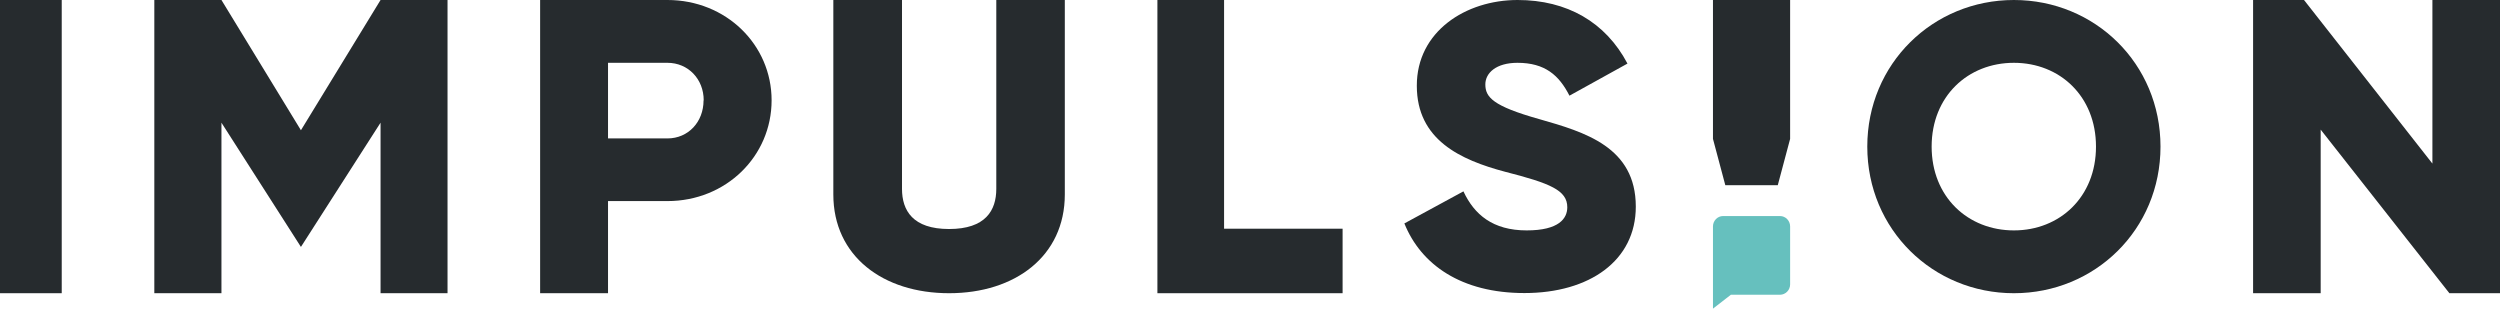 <svg xmlns="http://www.w3.org/2000/svg" width="162" height="20"><title>Impulsion_logo ( for light backgrounds )</title><desc>Created with Sketch.</desc><g fill="none"><g><g><path fill="#262B2E" d="M29 19h-4.34V7.95L19.5 16l-5.15-8.05V19H10V0h4.35l5.15 8.44L24.66 0H29v19"></path><path fill="#262B2E" d="M45.6 6.5c0-1.37-1-2.43-2.35-2.43H39.4v4.9h3.85c1.35 0 2.34-1.07 2.34-2.46zm4.4 0c0 3.62-2.95 6.53-6.75 6.53H39.4V19H35V0h8.25C47.05 0 50 2.9 50 6.5z"></path><path fill="#262B2E" d="M54 12.6V0h4.45v12.24c0 1.4.7 2.6 3.05 2.6 2.36 0 3.06-1.2 3.06-2.6V0H69v12.6c0 4-3.22 6.4-7.5 6.4-4.28 0-7.5-2.4-7.5-6.4"></path><path fill="#262B2E" d="M87 14.82V19H75V0h4.32v14.82H87"></path><path fill="#262B2E" d="M91 14.48l3.83-2.08c.7 1.5 1.9 2.53 4.1 2.53 2.1 0 2.63-.78 2.63-1.5 0-1.1-1.1-1.55-4.03-2.3-2.9-.77-5.72-2.07-5.72-5.57C91.8 2.04 94.98 0 98.34 0c3.2 0 5.7 1.43 7.12 4.12L101.7 6.2c-.67-1.32-1.58-2.13-3.37-2.13-1.38 0-2.08.66-2.08 1.4 0 .82.47 1.4 3.5 2.25 2.94.84 6.25 1.8 6.25 5.67 0 3.5-3 5.6-7.22 5.6-4.08 0-6.7-1.83-7.78-4.52"></path><path fill="#262B2E" d="M135.82 9.5c0-3.26-2.34-5.43-5.32-5.43-2.98 0-5.33 2.17-5.33 5.43s2.35 5.43 5.33 5.43 5.32-2.17 5.32-5.43zM121 9.5c0-5.38 4.26-9.5 9.5-9.5 5.25 0 9.5 4.12 9.5 9.5s-4.25 9.5-9.5 9.5c-5.24 0-9.5-4.12-9.5-9.5z"></path><path fill="#262B2E" d="M162 0v19h-3.28l-8.34-10.6V19H146V0h3.3l8.32 10.6V0H162"></path><path fill="#66C0BE" d="M111 14.67c0-.37.3-.67.65-.67h3.7c.35 0 .65.3.65.67v3.76c0 .37-.3.67-.66.67h-3.18L111 20v-5.33z"></path><path fill="#262B2E" d="M0 19h4V0H0z"></path><path fill="#262B2E" d="M111 9l.8 3h3.4l.8-3V0h-5z"></path></g></g></g></svg>